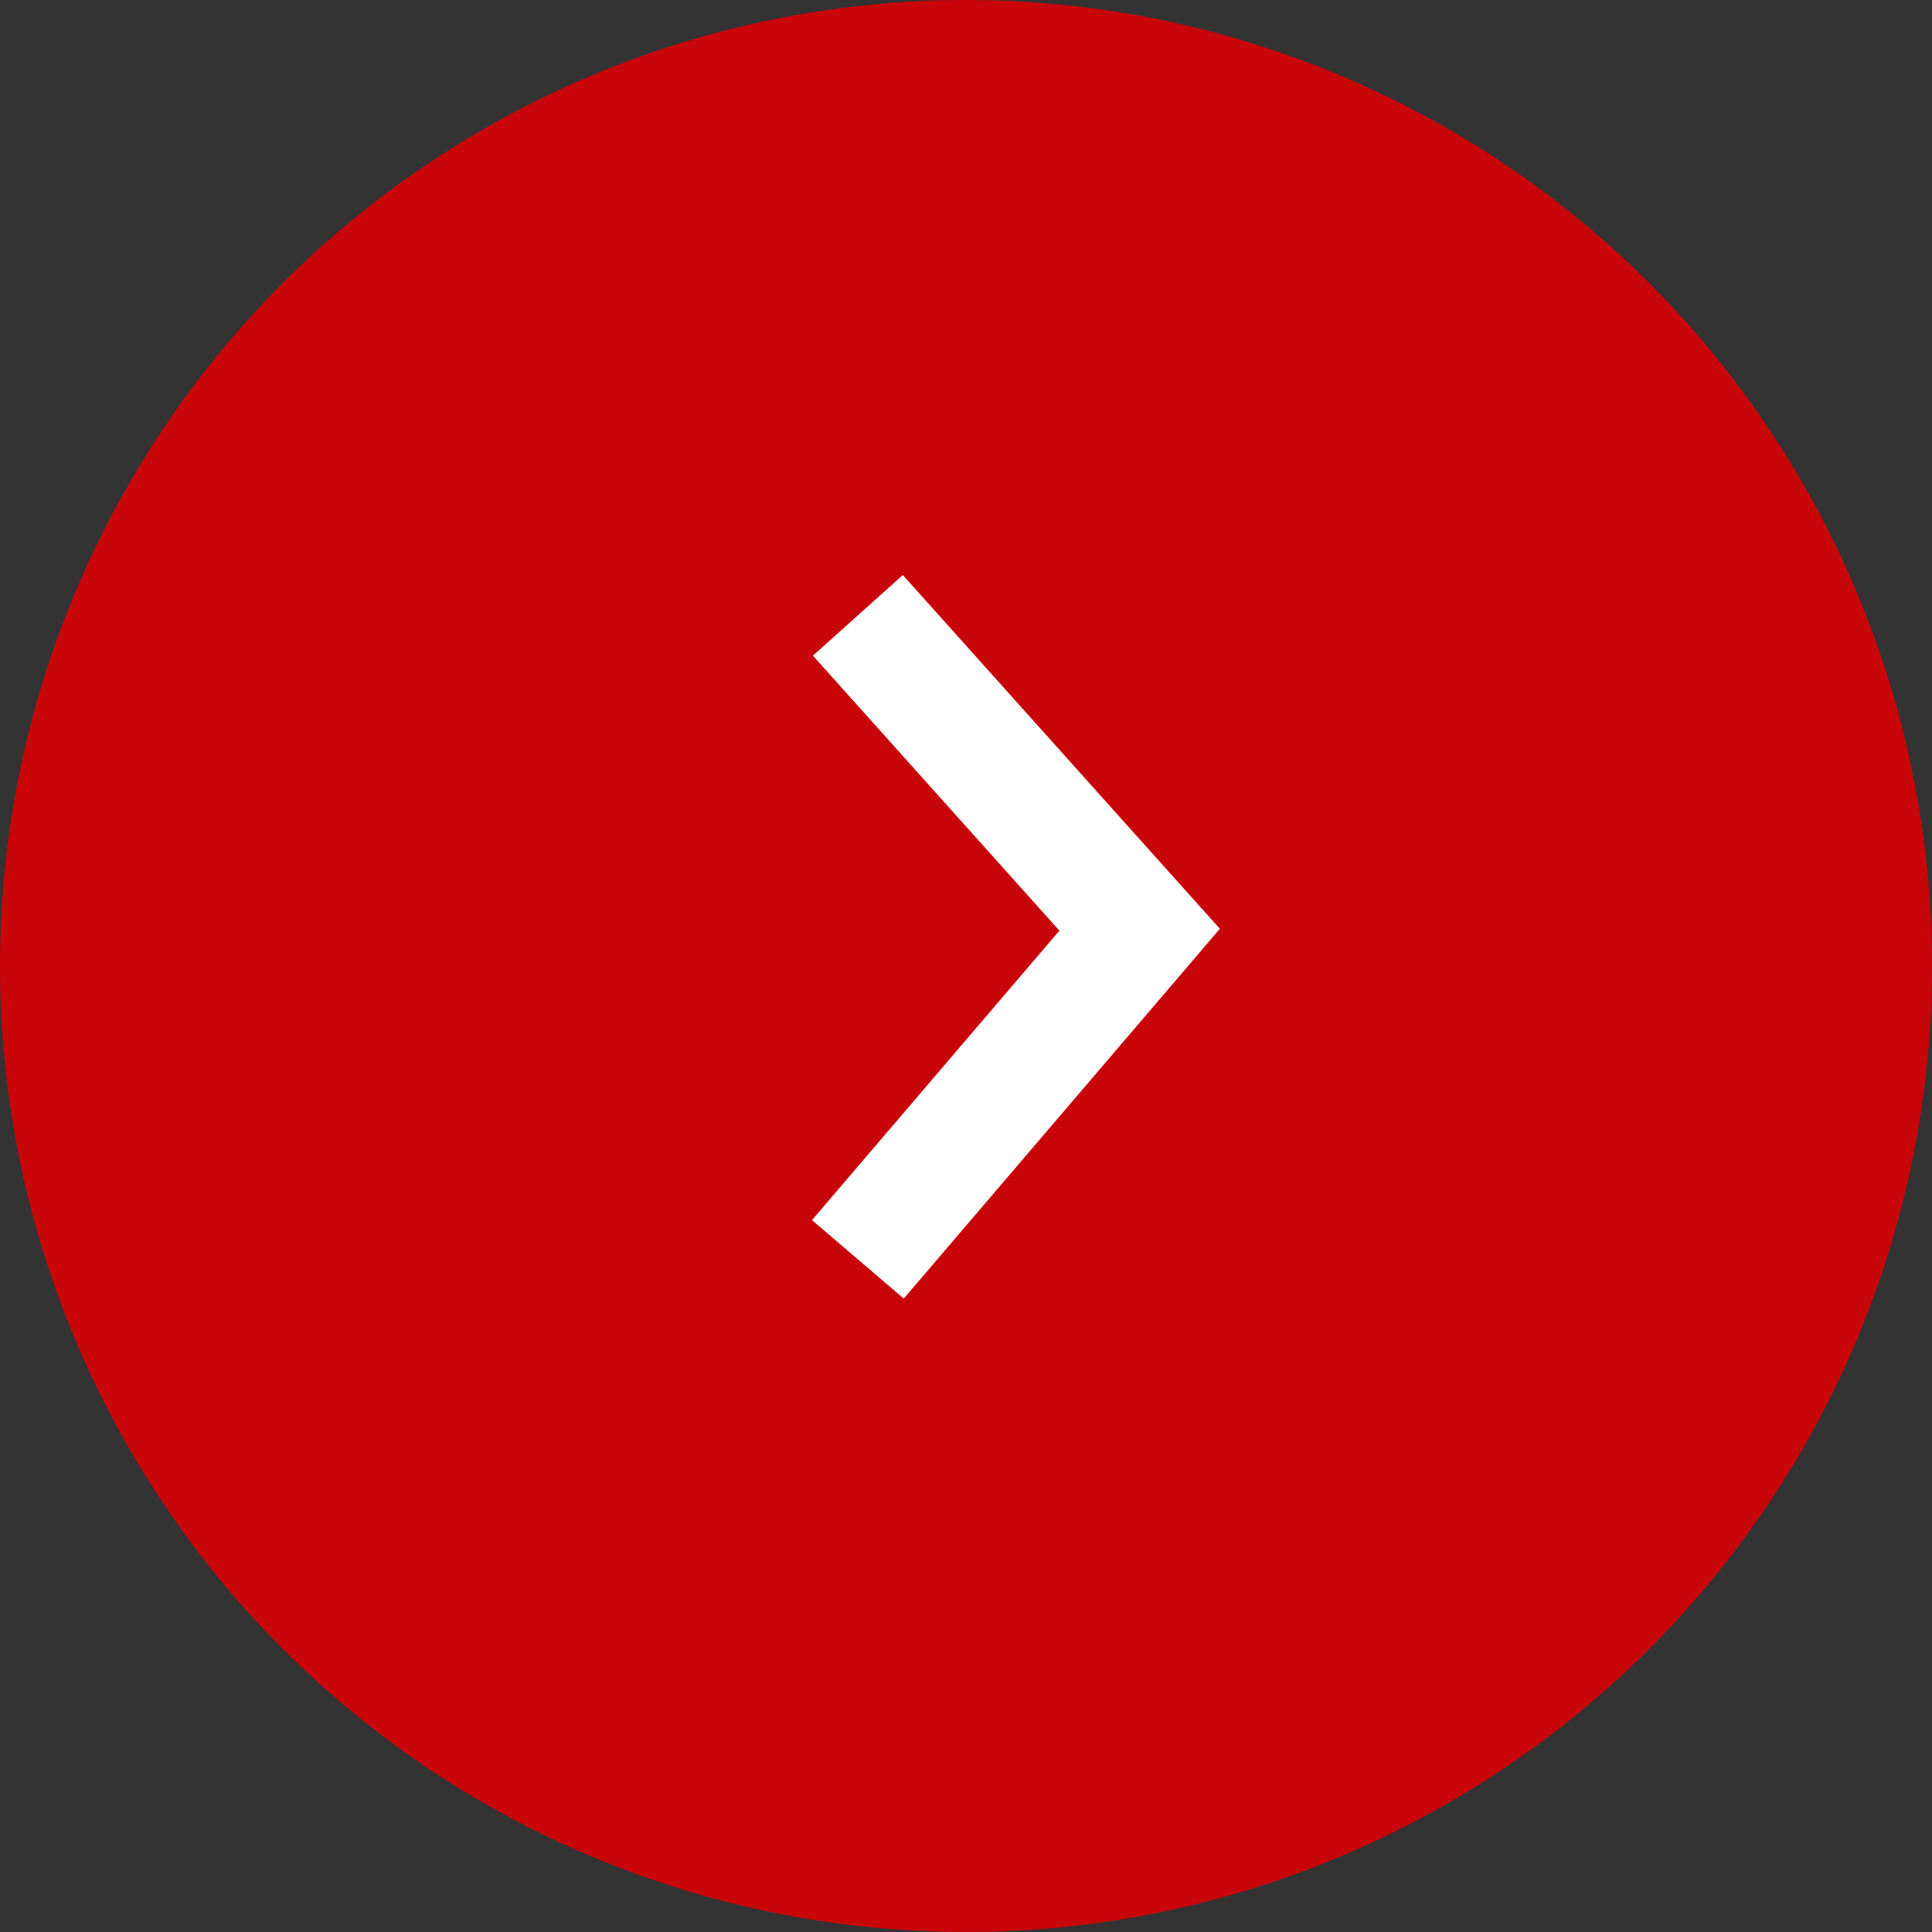 <svg id="グループ_8589" data-name="グループ 8589" xmlns="http://www.w3.org/2000/svg" width="32" height="32" viewBox="0 0 32 32">
  <rect x="0" y="0" width="32" height="32" fill="#333333" stroke="none"/>
  <circle id="楕円形_174" data-name="楕円形 174" cx="16" cy="16" r="16" fill="#c80509"/>
  <path id="パス_45" data-name="パス 45" d="M0,0,4.667,5.207,0,10.667" transform="translate(14.209 10.192)" fill="none" stroke="#fff" stroke-width="2"/>
</svg>
